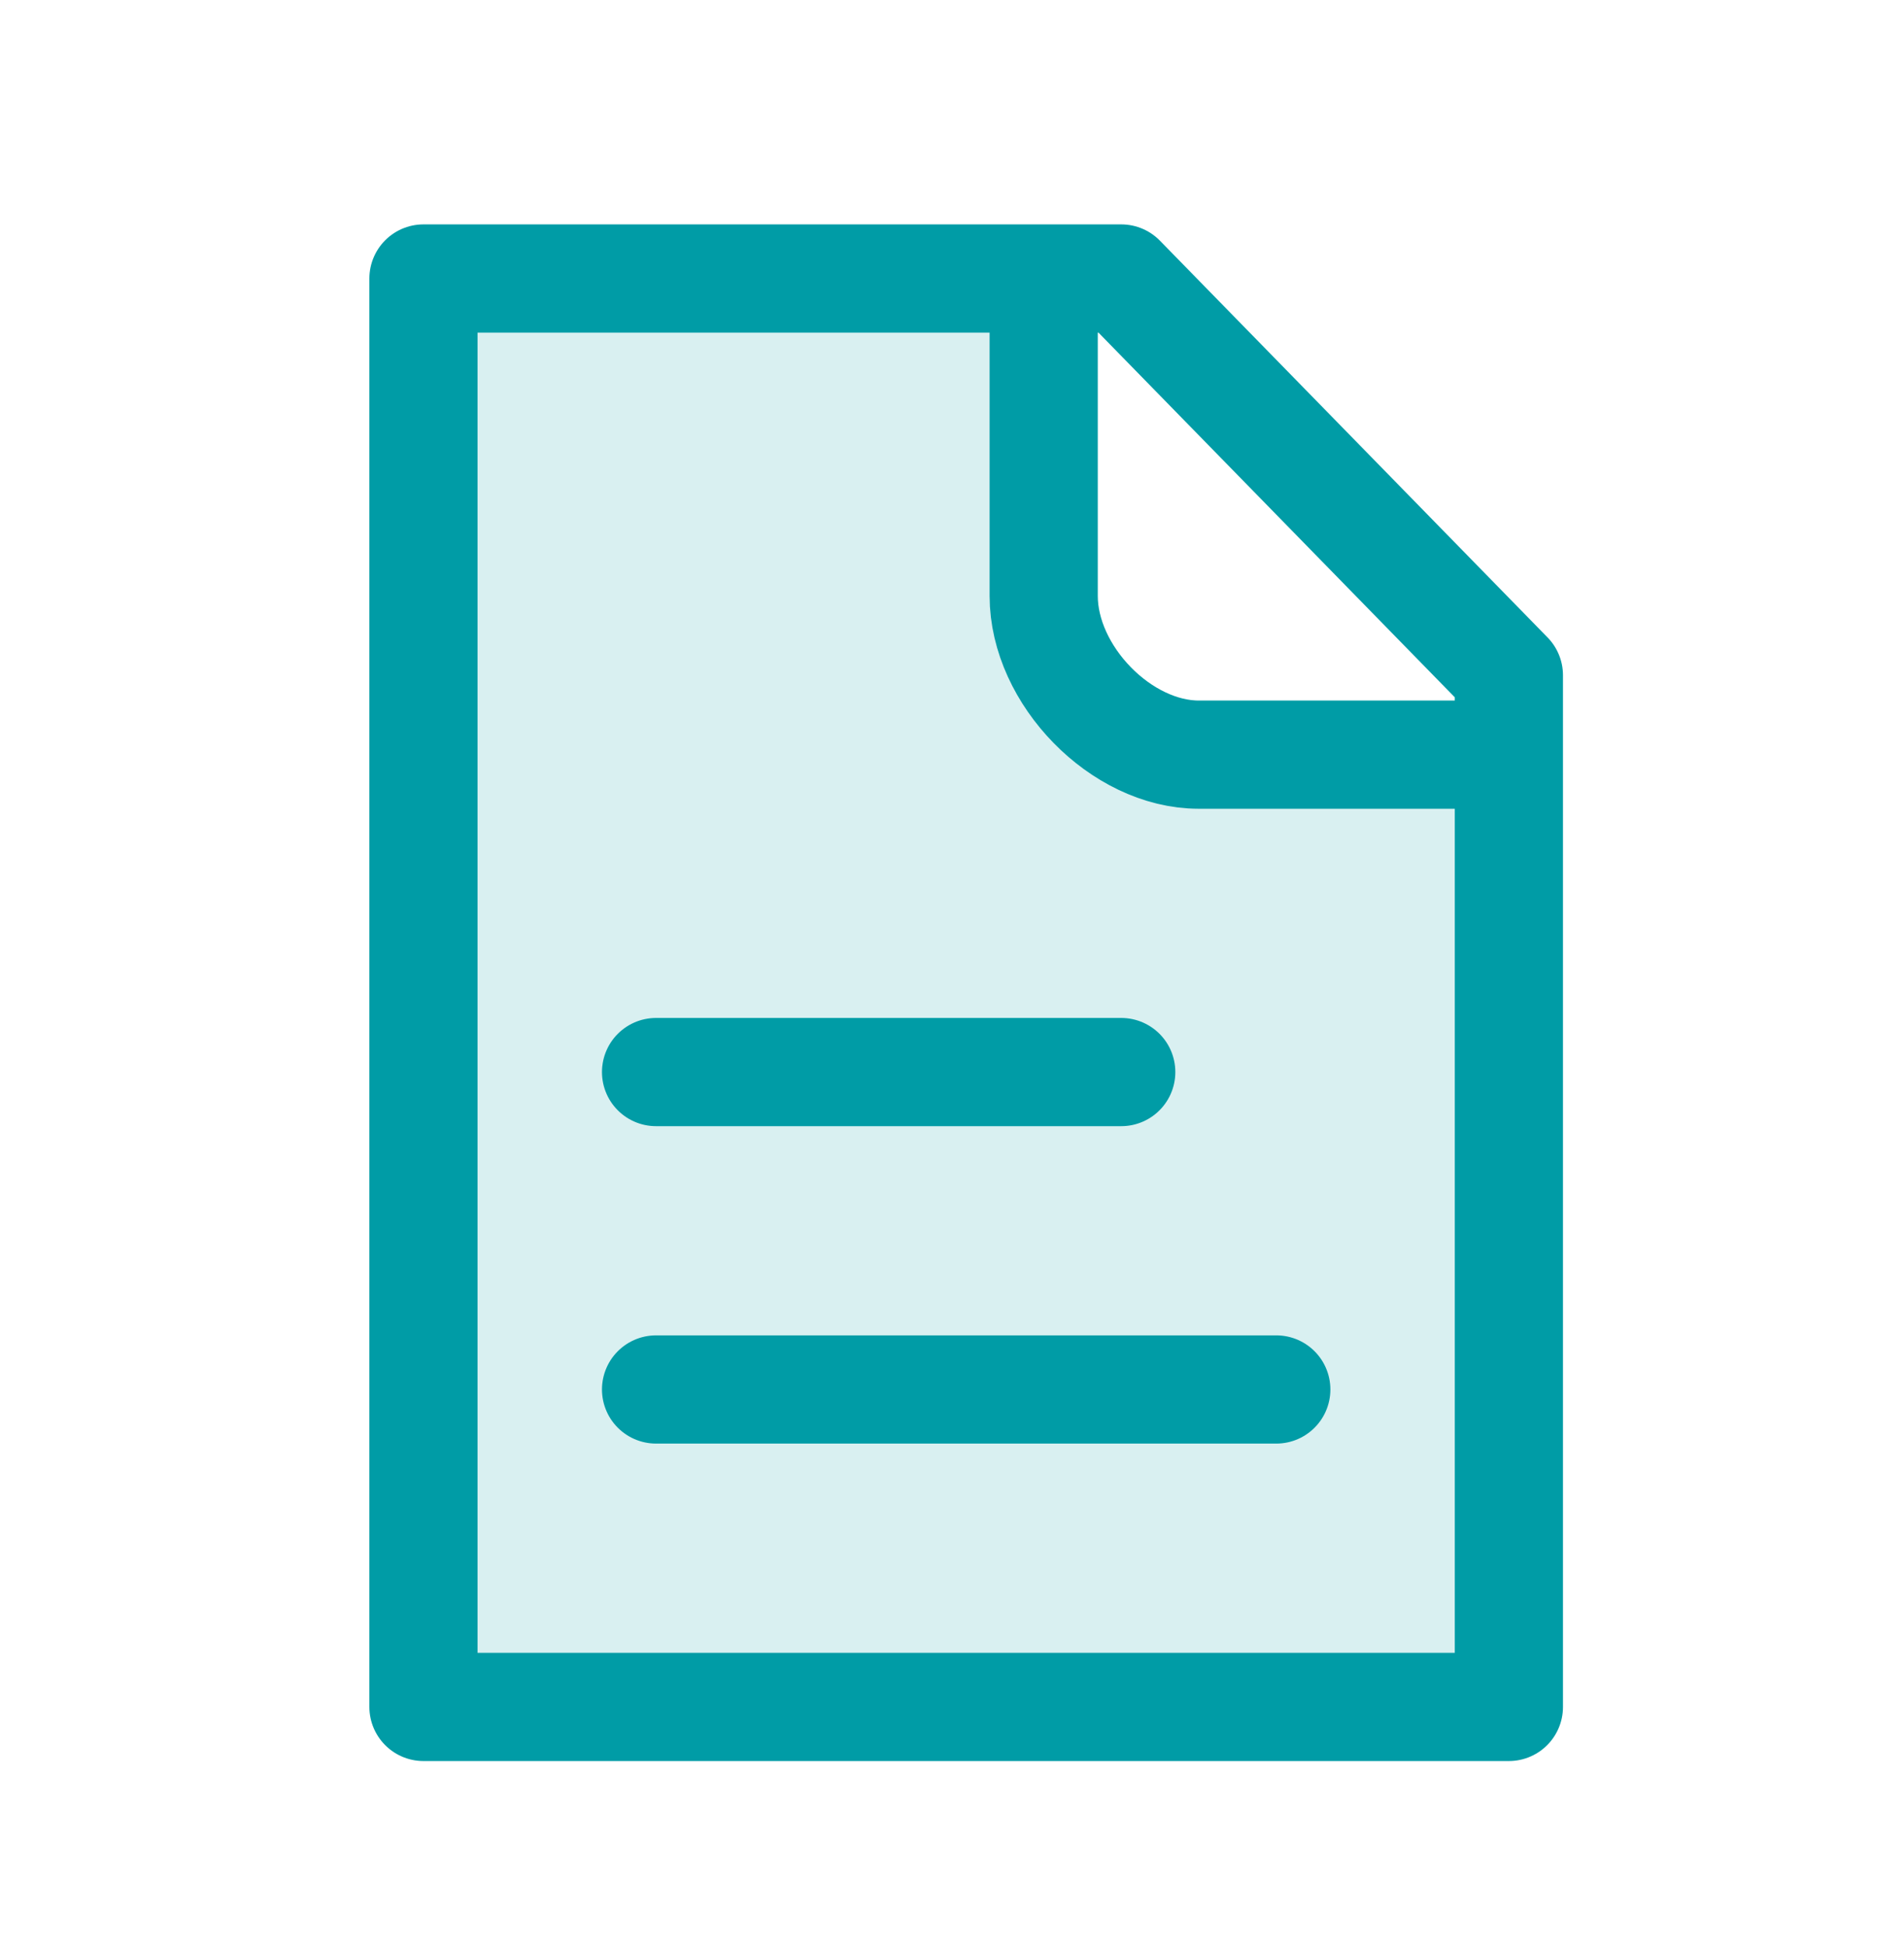 <?xml version="1.0" encoding="UTF-8"?> <svg xmlns="http://www.w3.org/2000/svg" width="44" height="45" viewBox="0 0 44 45" fill="none"> <path opacity="0.15" d="M9.786 39.434H34.869V17.434H27.702C25.723 17.434 24.119 15.792 24.119 13.767V6.434H9.786V39.434Z" fill="#009CA6"></path> <path d="M15.161 24.767H25.911M15.161 32.1H29.494M24.119 6.434H9.786V39.434H34.869V17.434M24.119 6.434H25.911L34.869 15.6V17.434M24.119 6.434V13.767C24.119 15.6 25.911 17.434 27.702 17.434H34.869" stroke="#009CA6" stroke-width="2.5" stroke-linecap="round" stroke-linejoin="round"></path> </svg> 